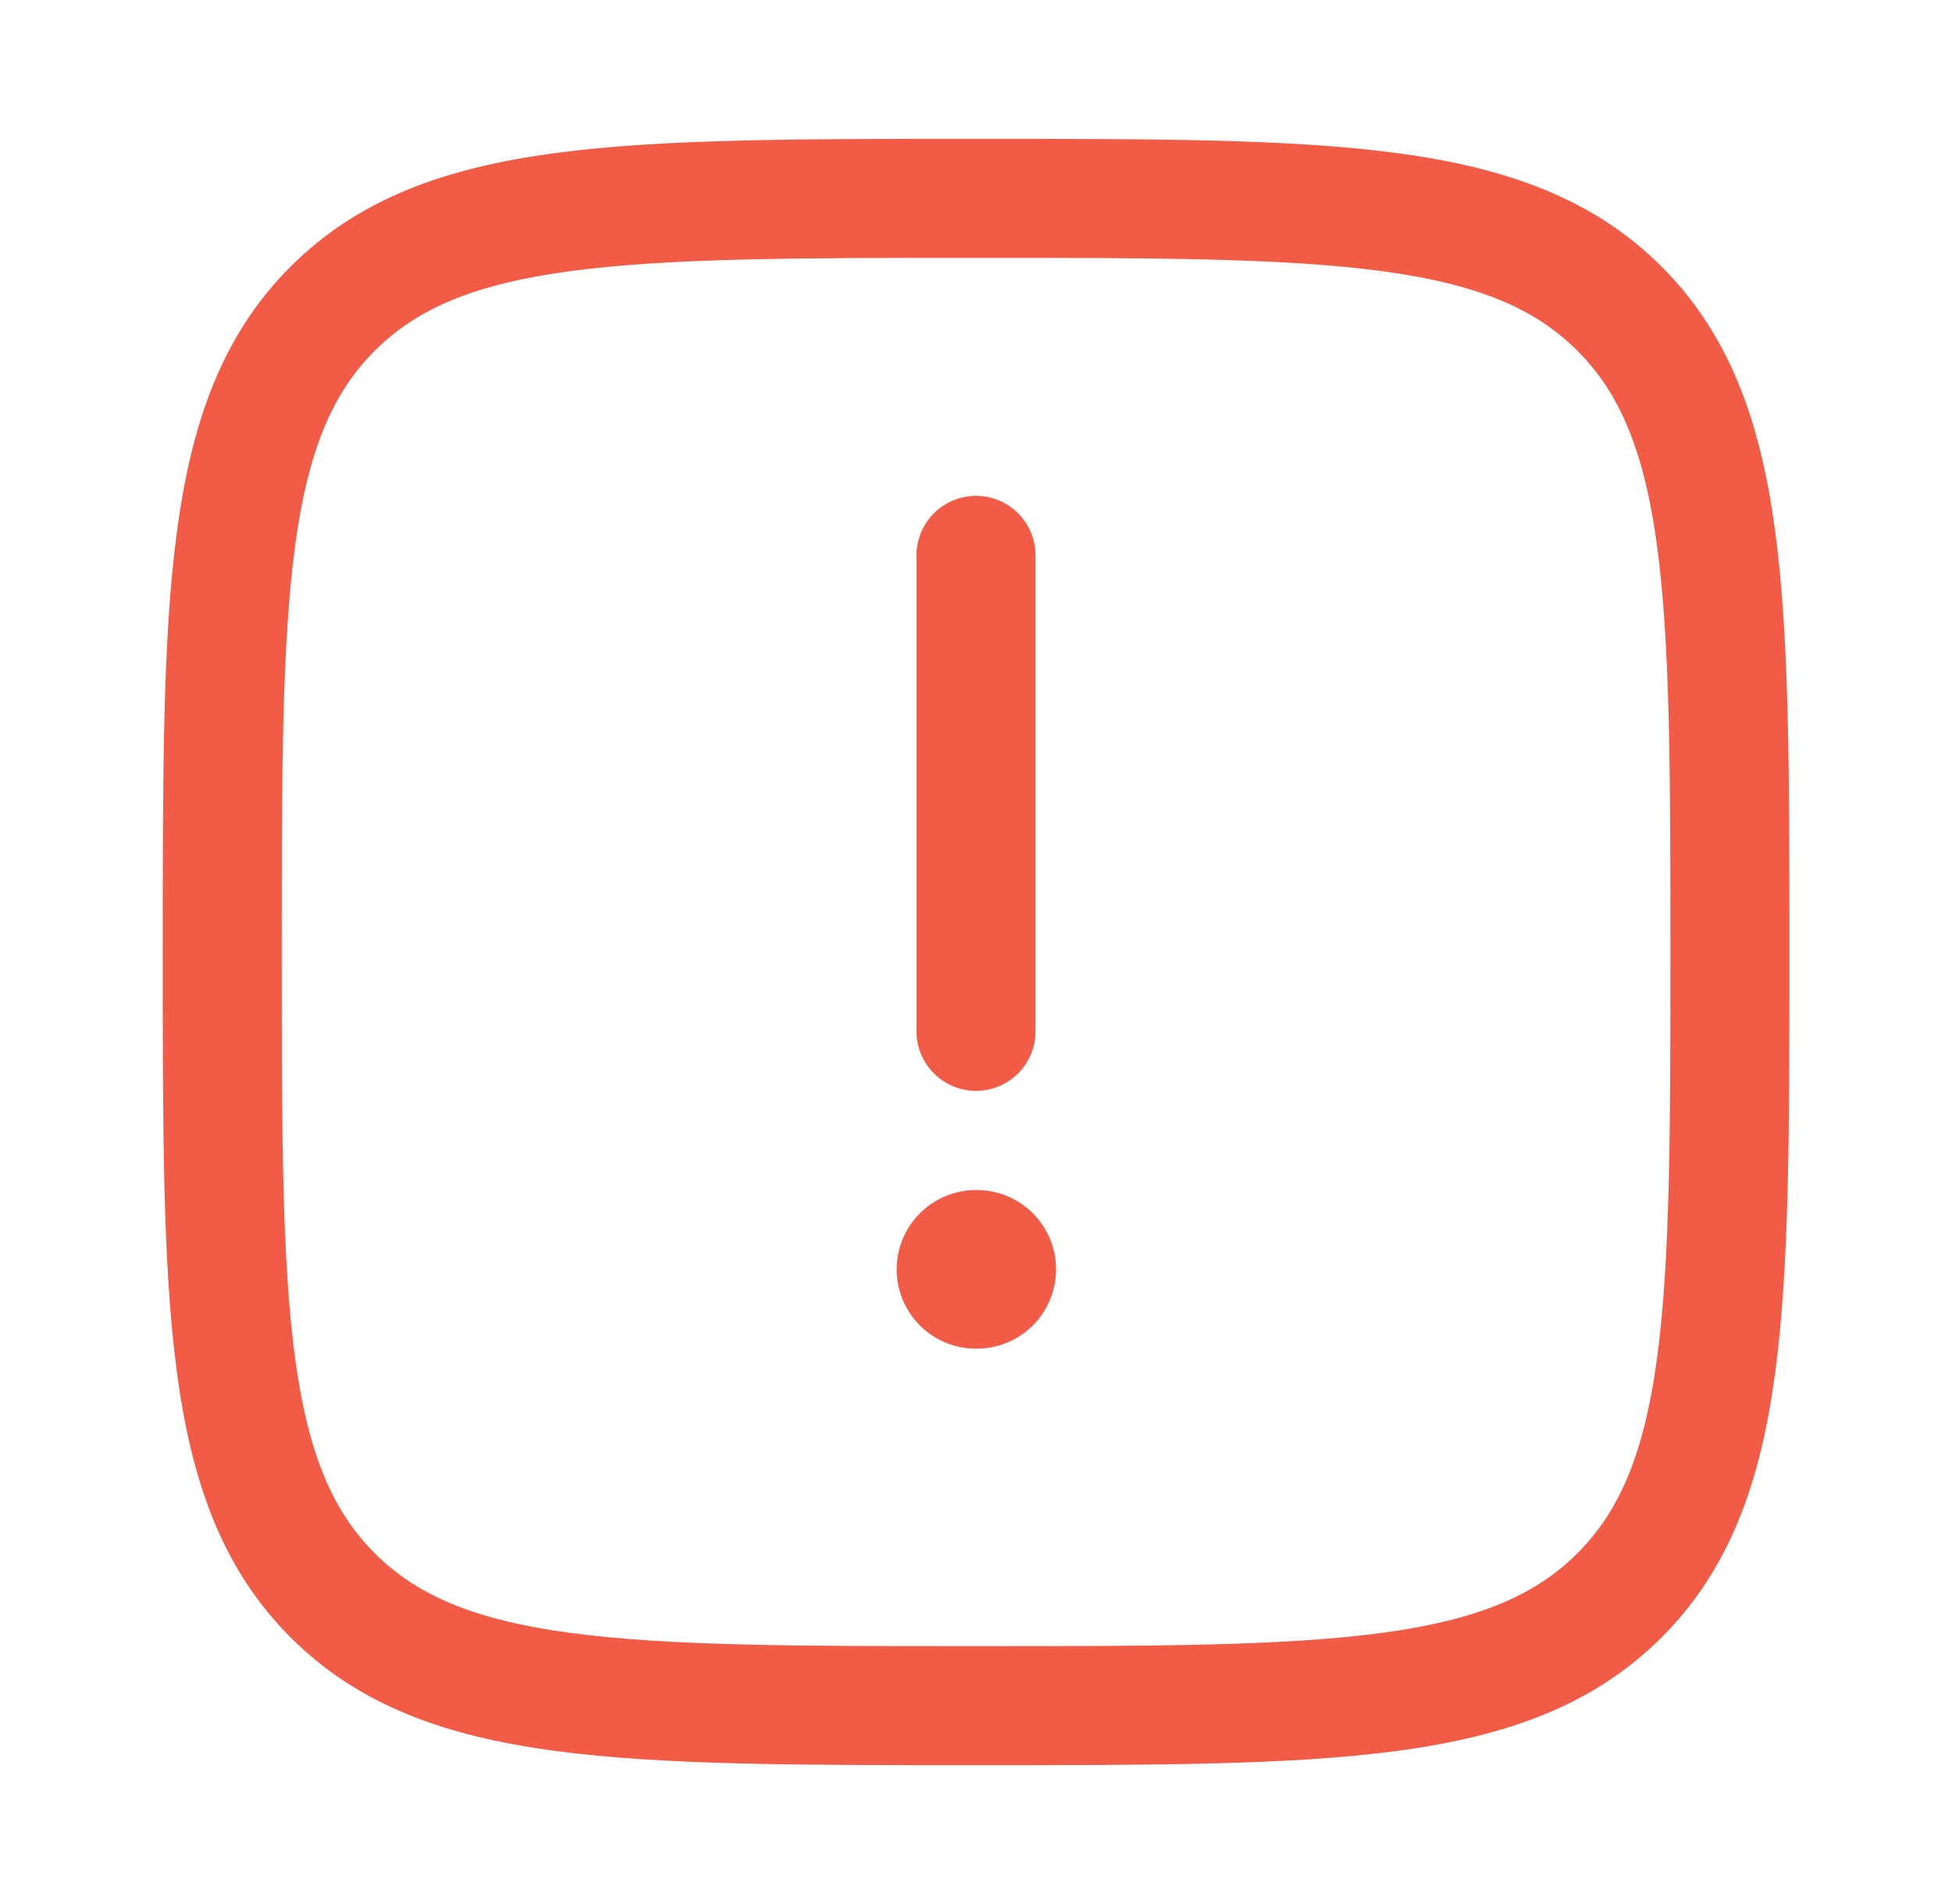<?xml version="1.0" encoding="UTF-8"?> <svg xmlns="http://www.w3.org/2000/svg" width="41" height="40" viewBox="0 0 41 40" fill="none"><g clip-path="url(#clip0_3_588)"><path d="M4.668 20C4.668 12.536 4.668 8.804 6.987 6.485C9.305 4.167 13.037 4.167 20.501 4.167C27.965 4.167 31.697 4.167 34.016 6.485C36.335 8.805 36.335 12.536 36.335 20C36.335 27.464 36.335 31.196 34.016 33.515C31.697 35.833 27.966 35.833 20.501 35.833C13.037 35.833 9.305 35.833 6.987 33.515C4.668 31.195 4.668 27.464 4.668 20Z" stroke="#F25B45" stroke-width="2.5"></path><path d="M20.5 26.667H20.515" stroke="#F25B45" stroke-width="3.333" stroke-linecap="round" stroke-linejoin="round"></path><path d="M20.5 21.667V11.667" stroke="#F25B45" stroke-width="2.5" stroke-linecap="round" stroke-linejoin="round"></path></g><defs><clipPath id="clip0_3_588"><rect width="40" height="40" fill="white" transform="translate(0.5)"></rect></clipPath></defs></svg> 